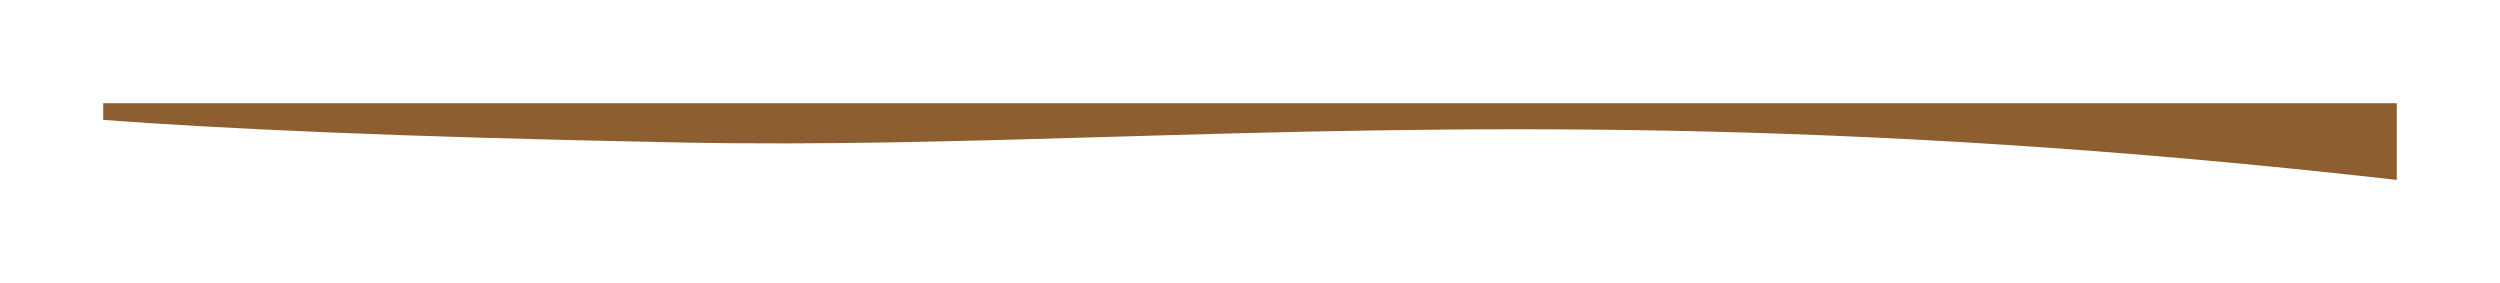 <?xml version="1.0" encoding="UTF-8"?> <svg xmlns="http://www.w3.org/2000/svg" width="1308" height="148" fill="none"><g filter="url(#a)"><path fill="#8D5F30" fill-rule="evenodd" d="M54 89.733V81h1200v40.127c-296.077-33.542-497.83-27.65-674.002-22.504-77.186 2.254-149.462 4.365-222.608 2.953C202.487 98.586 113.718 94.158 54 89.733" clip-rule="evenodd"></path></g><defs><filter id="a" width="1306.6" height="146.727" x=".7" y=".7" color-interpolation-filters="sRGB" filterUnits="userSpaceOnUse"><feFlood flood-opacity="0" result="BackgroundImageFix"></feFlood><feColorMatrix in="SourceAlpha" result="hardAlpha" values="0 0 0 0 0 0 0 0 0 0 0 0 0 0 0 0 0 0 127 0"></feColorMatrix><feOffset dy="-27"></feOffset><feGaussianBlur stdDeviation="26.65"></feGaussianBlur><feComposite in2="hardAlpha" operator="out"></feComposite><feColorMatrix values="0 0 0 0 0 0 0 0 0 0 0 0 0 0 0 0 0 0 0.32 0"></feColorMatrix><feBlend in2="BackgroundImageFix" result="effect1_dropShadow_898_3883"></feBlend><feBlend in="SourceGraphic" in2="effect1_dropShadow_898_3883" result="shape"></feBlend></filter></defs></svg> 